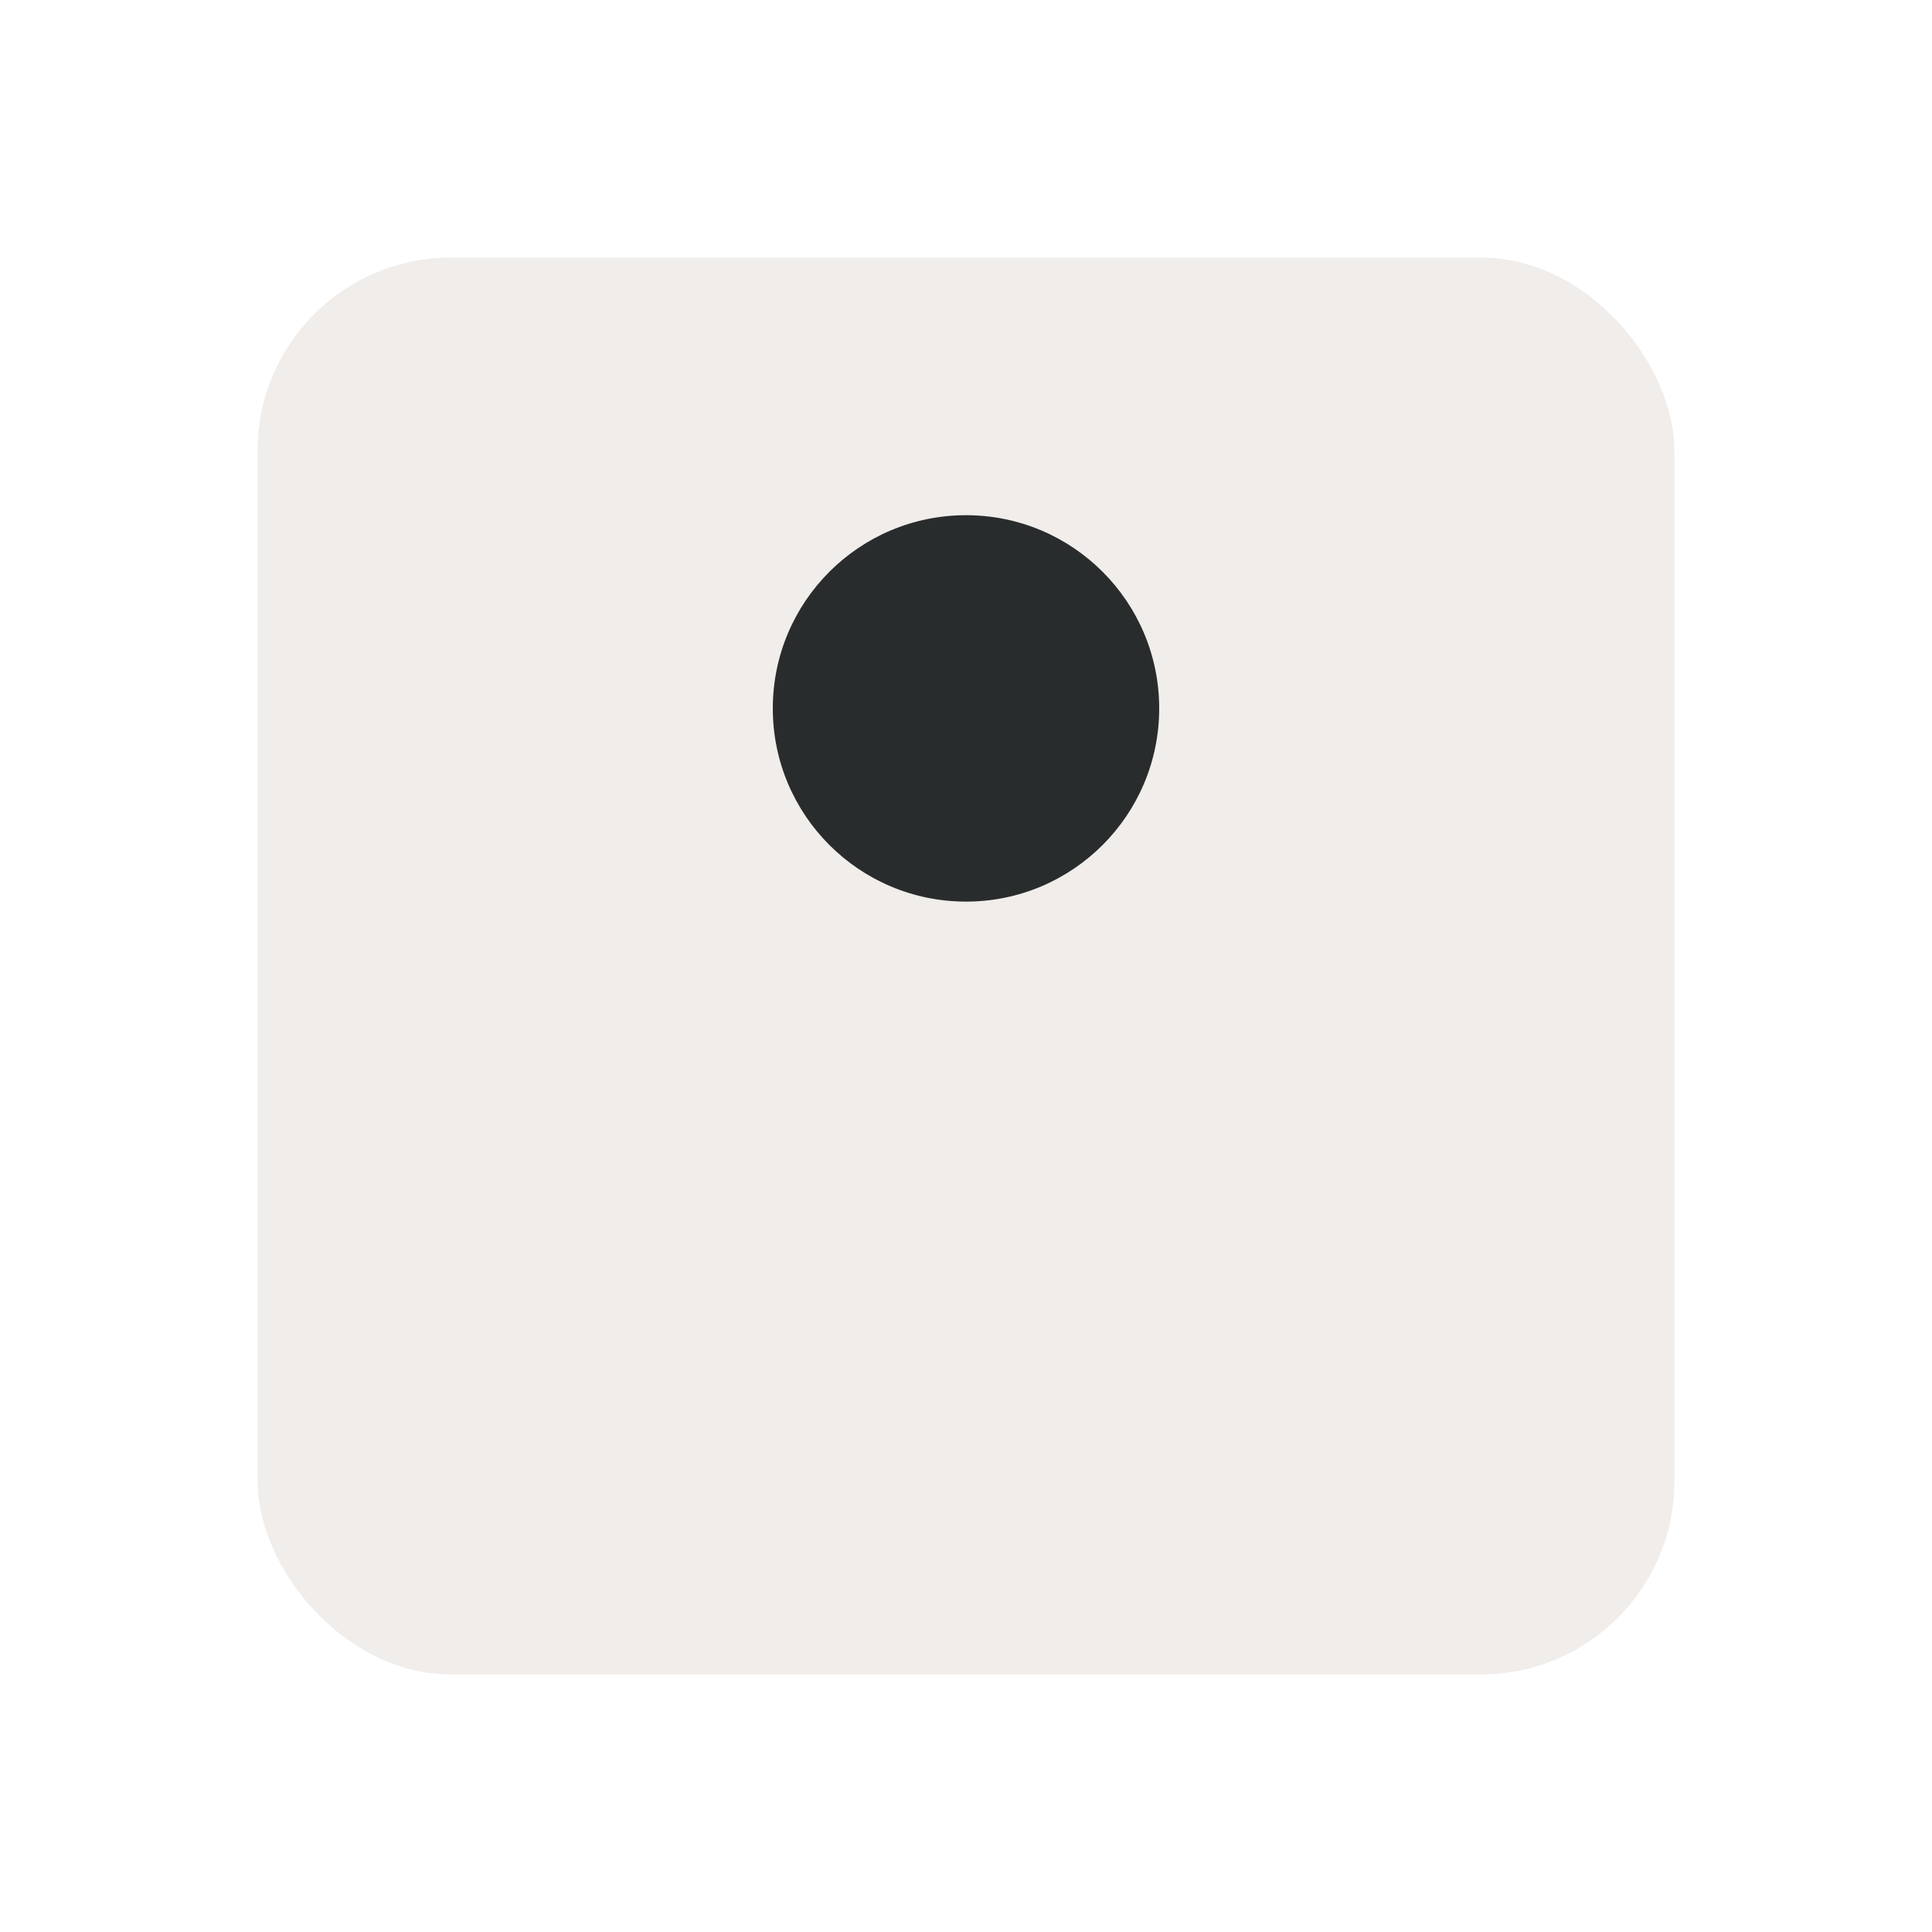 <?xml version="1.0" encoding="UTF-8"?> <svg xmlns="http://www.w3.org/2000/svg" width="30" height="30" viewBox="0 0 30 30" fill="none"> <g filter="url(#filter0_bd_1234_2)"> <rect x="4" width="22" height="22" rx="3" fill="#F1EDEA"></rect> </g> <circle cx="15" cy="11" r="3" fill="#292C2C"></circle> <defs> <filter id="filter0_bd_1234_2" x="-11" y="-15" width="52" height="52" filterUnits="userSpaceOnUse" color-interpolation-filters="sRGB"> <feFlood flood-opacity="0" result="BackgroundImageFix"></feFlood> <feGaussianBlur in="BackgroundImageFix" stdDeviation="7.5"></feGaussianBlur> <feComposite in2="SourceAlpha" operator="in" result="effect1_backgroundBlur_1234_2"></feComposite> <feColorMatrix in="SourceAlpha" type="matrix" values="0 0 0 0 0 0 0 0 0 0 0 0 0 0 0 0 0 0 127 0" result="hardAlpha"></feColorMatrix> <feOffset dy="4"></feOffset> <feGaussianBlur stdDeviation="2"></feGaussianBlur> <feComposite in2="hardAlpha" operator="out"></feComposite> <feColorMatrix type="matrix" values="0 0 0 0 0 0 0 0 0 0 0 0 0 0 0 0 0 0 0.34 0"></feColorMatrix> <feBlend mode="normal" in2="effect1_backgroundBlur_1234_2" result="effect2_dropShadow_1234_2"></feBlend> <feBlend mode="normal" in="SourceGraphic" in2="effect2_dropShadow_1234_2" result="shape"></feBlend> </filter> </defs> </svg> 